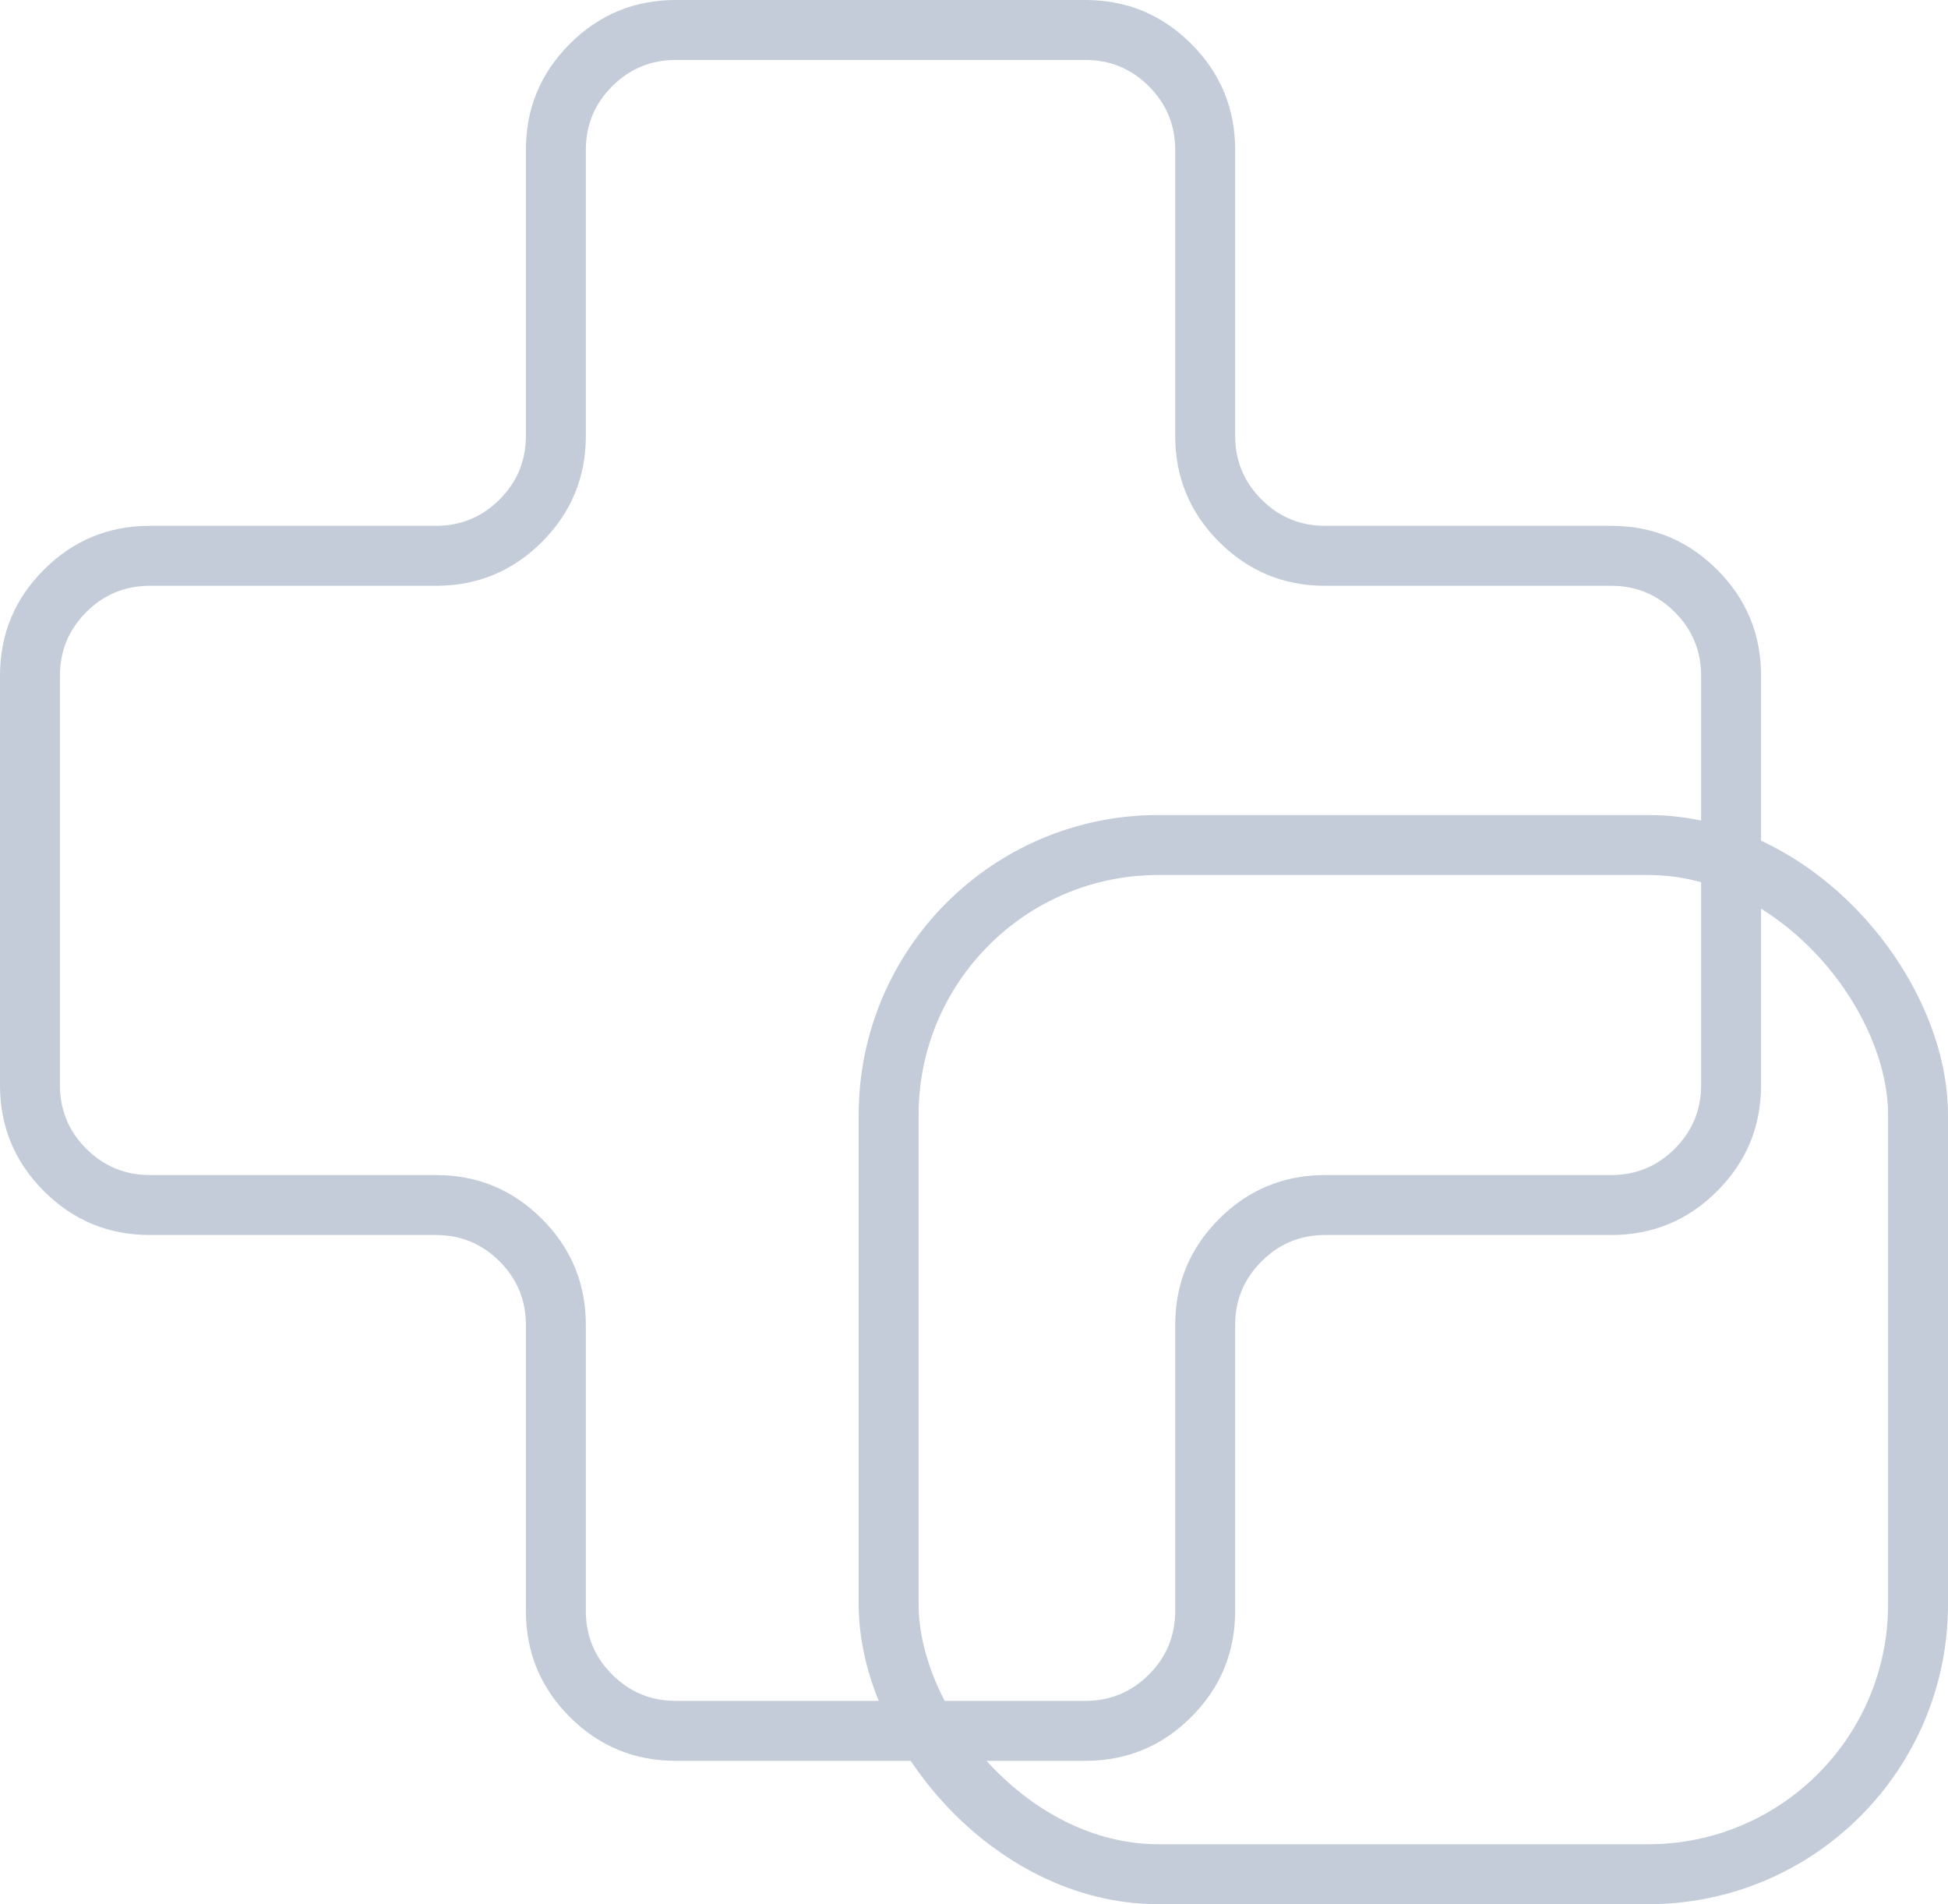 <svg xmlns="http://www.w3.org/2000/svg" xmlns:xlink="http://www.w3.org/1999/xlink" fill="none" version="1.1" width="32.5" height="31.762" viewBox="0 0 32.5 31.762"><g><g><path d="M28.649,19.868Q29.381,19.136,29.381,18.1L29.381,11.271Q29.381,10.235,28.649,9.503Q27.917,8.771,26.881,8.771L22.107,8.771Q21.486,8.771,21.047,8.332Q20.607,7.892,20.607,7.271L20.607,2.5Q20.607,1.464,19.875,0.732Q19.143,2.9999999984209325e-8,18.107,0L11.274,0Q10.239,0,9.506,0.732Q8.774,1.464,8.774,2.5L8.774,7.271Q8.774,7.892,8.335,8.332Q7.895,8.771,7.274,8.771L2.5,8.771Q1.464,8.771,0.732,9.503Q-1.200000000478596e-7,10.235,0,11.271L0,18.1Q0,19.136,0.732,19.868Q1.464,20.6,2.5,20.6L7.274,20.6Q7.895,20.6,8.335,21.04Q8.774,21.479,8.774,22.1L8.774,26.871Q8.774,27.907,9.506,28.639Q10.239,29.371,11.274,29.371L18.107,29.371Q19.143,29.371,19.875,28.639Q20.607,27.907,20.607,26.871L20.607,22.1Q20.607,21.479,21.047,21.04Q21.486,20.6,22.107,20.6L26.881,20.6Q27.917,20.6,28.649,19.868ZM28.381,11.271L28.381,18.1Q28.381,18.722,27.942,19.161Q27.503,19.6,26.881,19.6L22.107,19.6Q21.072,19.6,20.339,20.332Q19.607,21.065,19.607,22.1L19.607,26.871Q19.607,27.493,19.168,27.932Q18.729,28.371,18.107,28.371L11.274,28.371Q10.653,28.371,10.213,27.932Q9.774,27.493,9.774,26.871L9.774,22.1Q9.774,21.065,9.042,20.332Q8.31,19.6,7.274,19.6L2.5,19.6Q1.879,19.6,1.439,19.161Q1,18.722,1,18.1L1,11.271Q1,10.65,1.439,10.21Q1.879,9.771,2.5,9.771L7.274,9.771Q8.31,9.771,9.042,9.039Q9.774,8.307,9.774,7.271L9.774,2.5Q9.774,1.879,10.213,1.439Q10.653,1,11.274,1L18.107,1Q18.729,1,19.168,1.439Q19.607,1.879,19.607,2.5L19.607,7.271Q19.607,8.307,20.339,9.039Q21.072,9.771,22.107,9.771L26.881,9.771Q27.503,9.771,27.942,10.21Q28.381,10.65,28.381,11.271Z" fill-rule="evenodd" fill="#C3CCD8" fill-opacity="1"/></g><g><rect x="14.826" y="14.095" width="17.174" height="17.167" rx="4.5" fill-opacity="0" stroke-opacity="1" stroke="#C3CCD8" fill="none" stroke-width="1"/></g></g></svg>